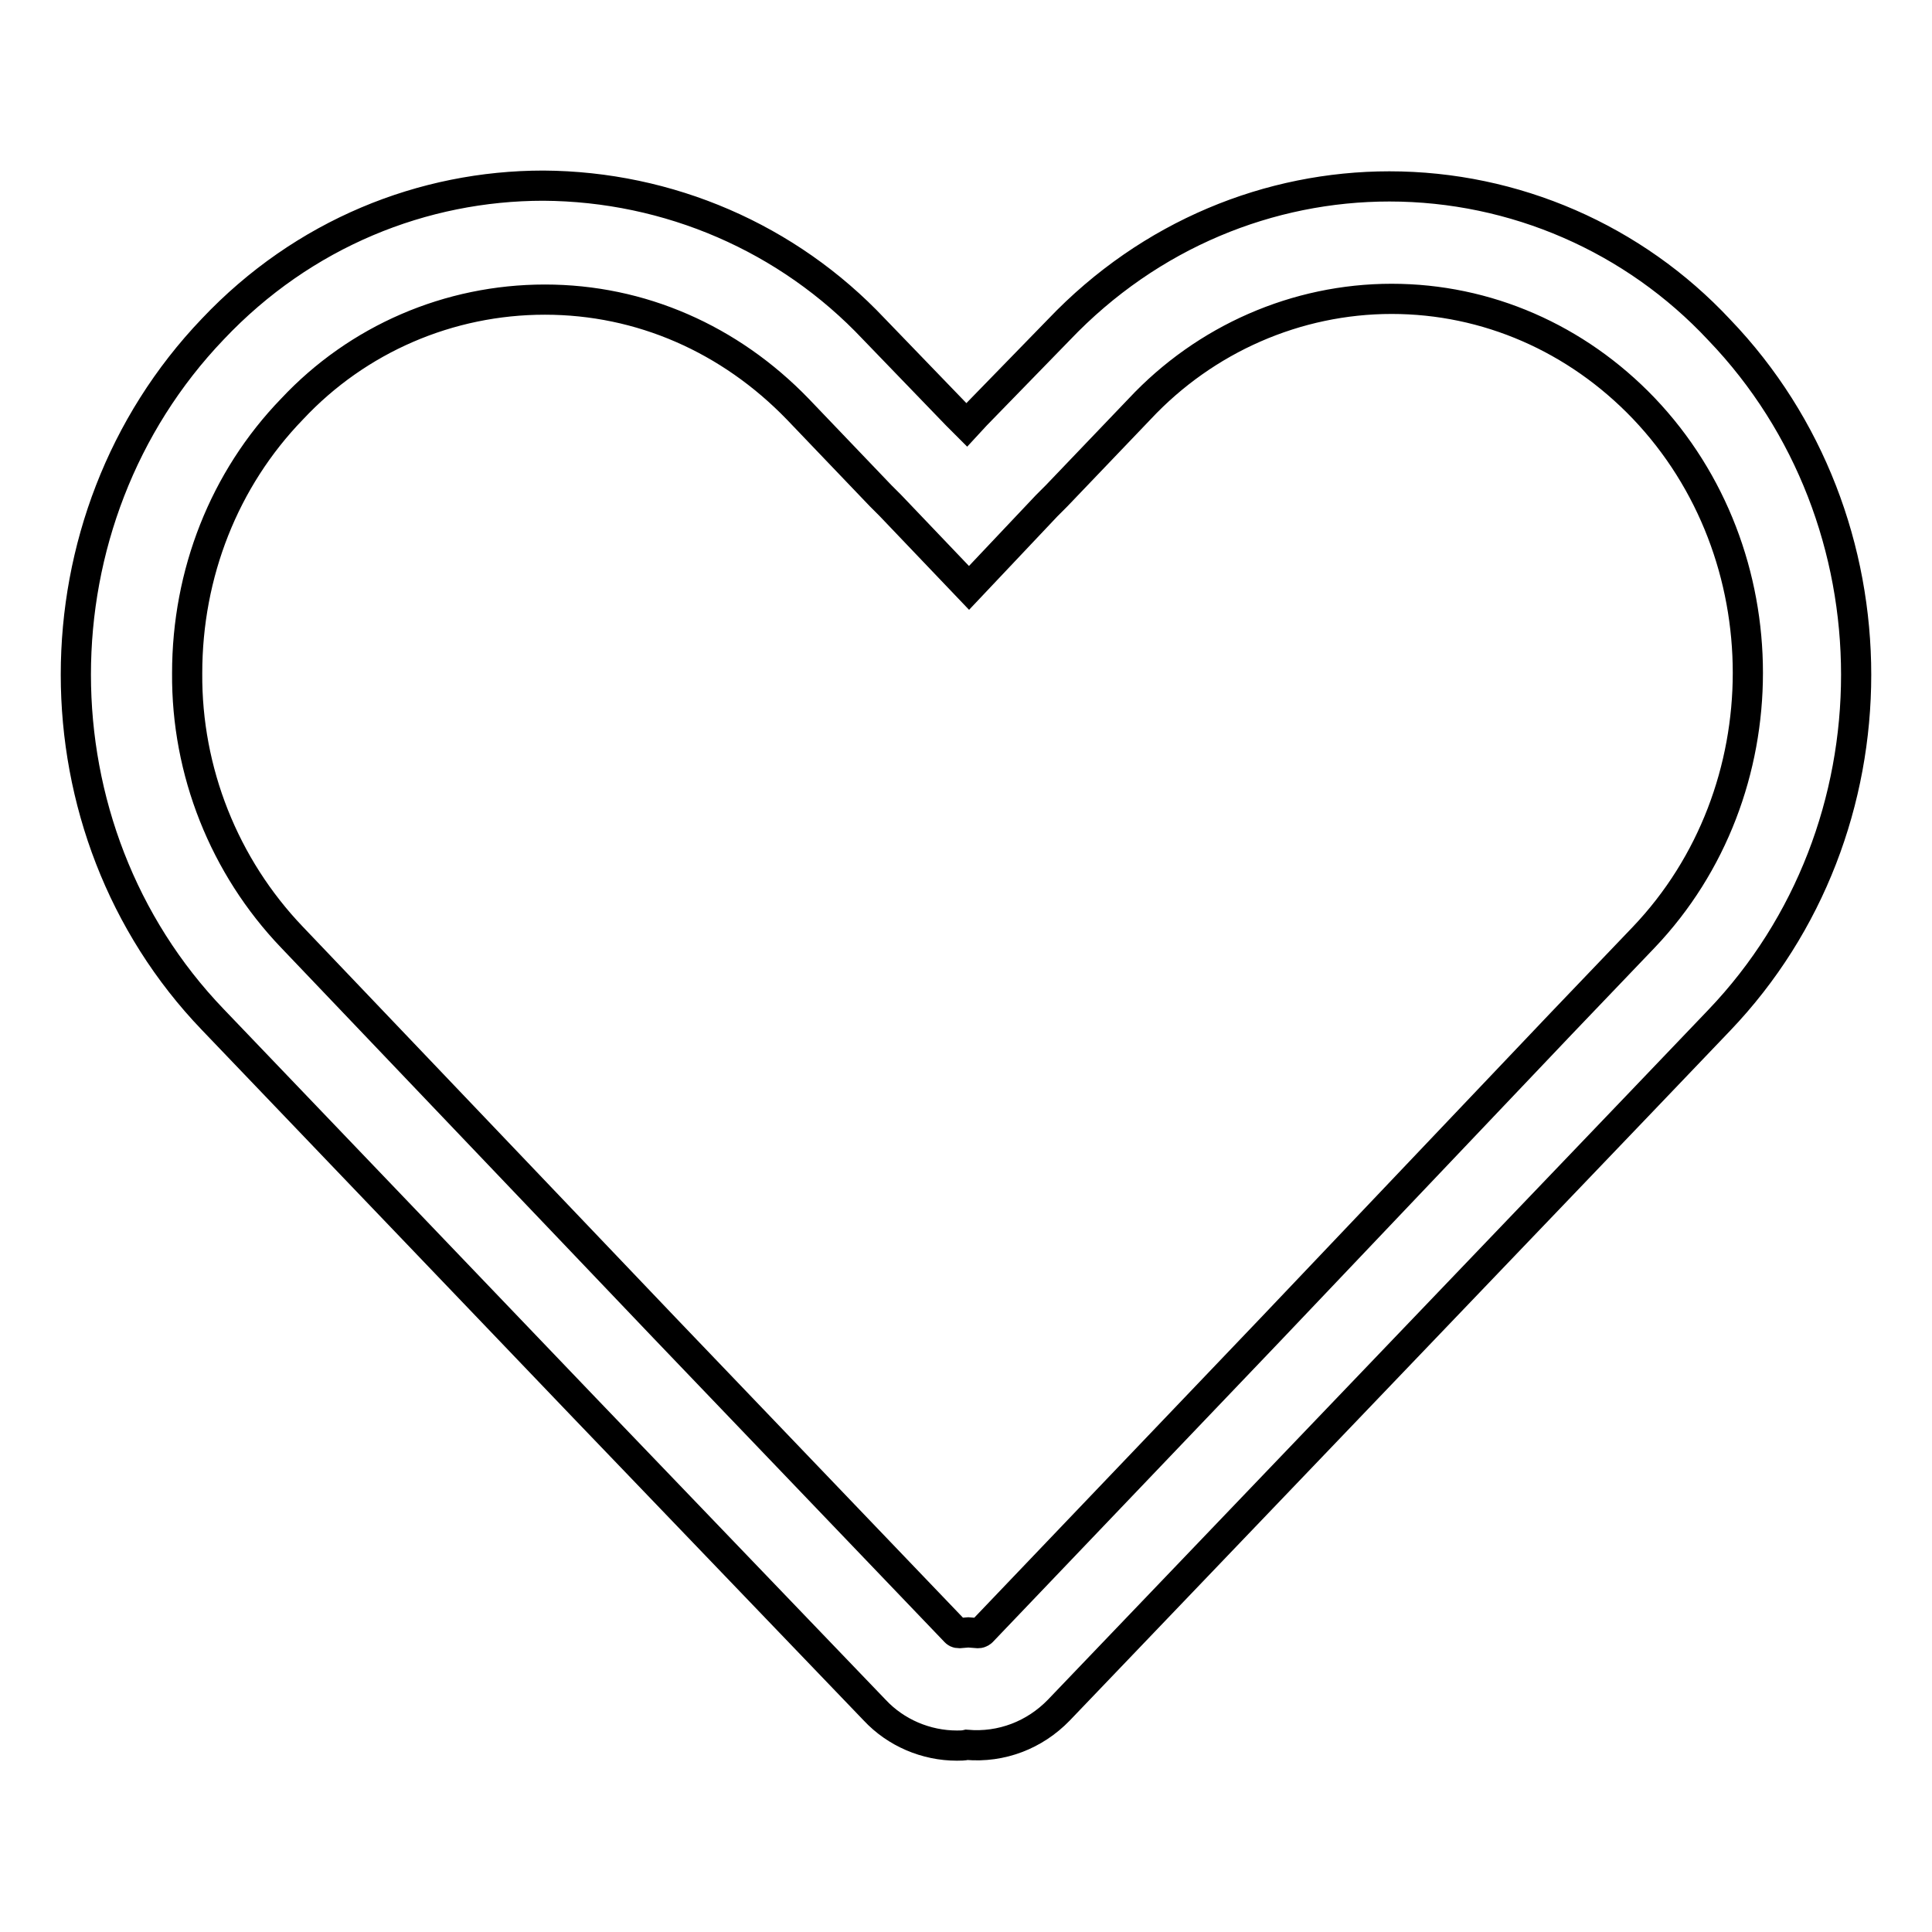 <?xml version="1.0" encoding="utf-8"?>
<!-- Svg Vector Icons : http://www.onlinewebfonts.com/icon -->
<!DOCTYPE svg PUBLIC "-//W3C//DTD SVG 1.1//EN" "http://www.w3.org/Graphics/SVG/1.1/DTD/svg11.dtd">
<svg version="1.1" xmlns="http://www.w3.org/2000/svg" xmlns:xlink="http://www.w3.org/1999/xlink" x="0px" y="0px" viewBox="0 0 256 256" enable-background="new 0 0 256 256" xml:space="preserve">
<g> <path stroke-width="4" fill-opacity="0" stroke="#000000"  d="M184.4,39.6c12.6,0,24.5,5.2,33.4,14.5c18.4,19.3,18.4,50.8,0,70.1l-11,11.5L168.5,176l-38.4,40.2 c0,0-0.2,0.2-0.5,0.2h0l-1.3-0.1l-1.2,0.1c-0.3,0-0.4-0.1-0.5-0.2L88.1,176l-49.4-51.8c-9-9.4-14-22-13.9-35 c0-13.2,4.9-25.7,13.9-35c8.7-9.3,20.8-14.5,33.5-14.5c12.7,0,24.5,5.2,33.5,14.5l11,11.5l1.3,1.3l10.4,10.9L138.7,67l1.3-1.3 l11-11.5C159.7,44.9,171.8,39.6,184.4,39.6L184.4,39.6z M184.1,24.7c-15.8,0-31.7,6.3-43.8,19L129.3,55h0l-1.2,1.3l-1.3-1.3h0 l-11-11.4c-11.4-12.1-27.2-18.9-43.8-19c-15.9,0-31.8,6.3-43.8,19c-24.2,25.3-24.2,66.3,0,91.5l49.3,51.5h0l38.4,40 c2.8,3,6.8,4.7,10.9,4.7c0.4,0,0.9,0,1.3-0.1c4.6,0.4,9-1.3,12.2-4.6l38.3-40l0,0l38.3-40l10.9-11.4c24.2-25.3,24.2-66.3,0-91.5 C216.5,31.6,200.7,24.7,184.1,24.7"/></g>
</svg>